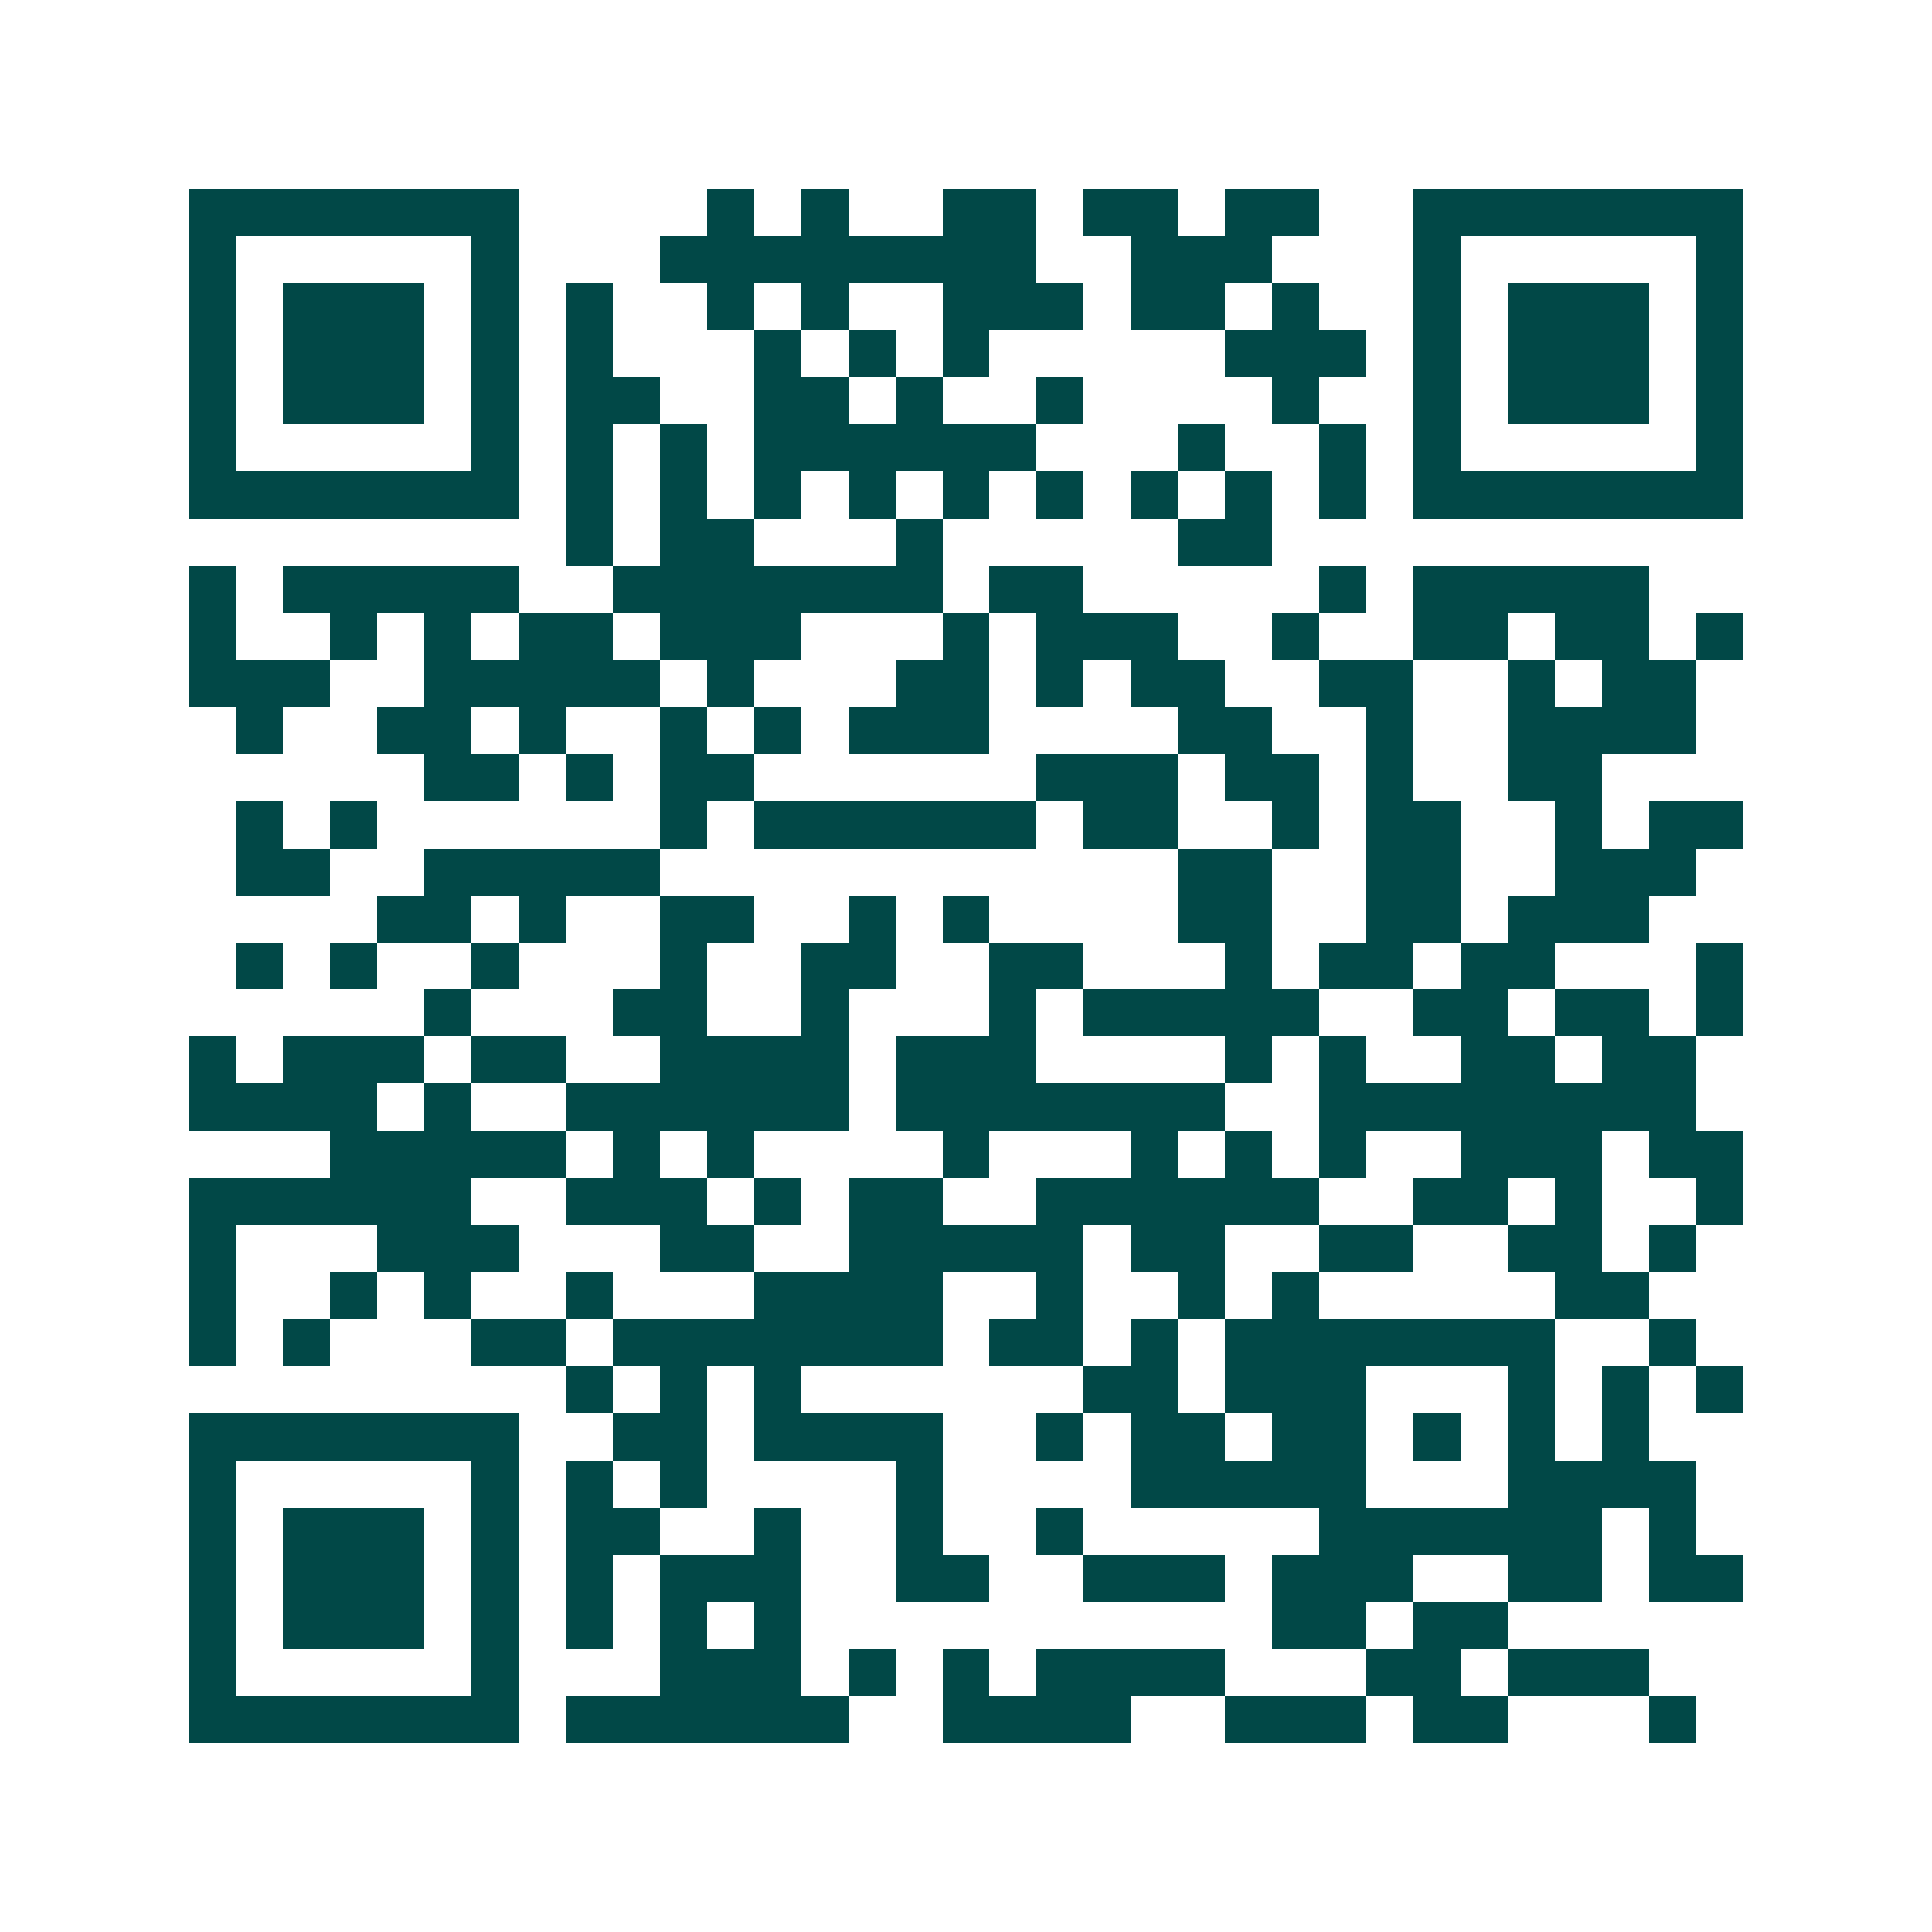 <svg xmlns="http://www.w3.org/2000/svg" width="200" height="200" viewBox="0 0 41 41" shape-rendering="crispEdges"><path fill="#ffffff" d="M0 0h41v41H0z"/><path stroke="#014847" d="M4 4.5h7m4 0h1m1 0h1m2 0h2m1 0h2m1 0h2m2 0h7M4 5.5h1m5 0h1m3 0h8m2 0h3m3 0h1m5 0h1M4 6.5h1m1 0h3m1 0h1m1 0h1m2 0h1m1 0h1m2 0h3m1 0h2m1 0h1m2 0h1m1 0h3m1 0h1M4 7.5h1m1 0h3m1 0h1m1 0h1m3 0h1m1 0h1m1 0h1m5 0h3m1 0h1m1 0h3m1 0h1M4 8.5h1m1 0h3m1 0h1m1 0h2m2 0h2m1 0h1m2 0h1m4 0h1m2 0h1m1 0h3m1 0h1M4 9.5h1m5 0h1m1 0h1m1 0h1m1 0h6m3 0h1m2 0h1m1 0h1m5 0h1M4 10.5h7m1 0h1m1 0h1m1 0h1m1 0h1m1 0h1m1 0h1m1 0h1m1 0h1m1 0h1m1 0h7M12 11.5h1m1 0h2m3 0h1m5 0h2M4 12.5h1m1 0h5m2 0h7m1 0h2m5 0h1m1 0h5M4 13.5h1m2 0h1m1 0h1m1 0h2m1 0h3m3 0h1m1 0h3m2 0h1m2 0h2m1 0h2m1 0h1M4 14.5h3m2 0h5m1 0h1m3 0h2m1 0h1m1 0h2m2 0h2m2 0h1m1 0h2M5 15.5h1m2 0h2m1 0h1m2 0h1m1 0h1m1 0h3m4 0h2m2 0h1m2 0h4M9 16.5h2m1 0h1m1 0h2m6 0h3m1 0h2m1 0h1m2 0h2M5 17.5h1m1 0h1m6 0h1m1 0h6m1 0h2m2 0h1m1 0h2m2 0h1m1 0h2M5 18.5h2m2 0h5m11 0h2m2 0h2m2 0h3M8 19.5h2m1 0h1m2 0h2m2 0h1m1 0h1m4 0h2m2 0h2m1 0h3M5 20.5h1m1 0h1m2 0h1m3 0h1m2 0h2m2 0h2m3 0h1m1 0h2m1 0h2m3 0h1M9 21.5h1m3 0h2m2 0h1m3 0h1m1 0h5m2 0h2m1 0h2m1 0h1M4 22.5h1m1 0h3m1 0h2m2 0h4m1 0h3m4 0h1m1 0h1m2 0h2m1 0h2M4 23.5h4m1 0h1m2 0h6m1 0h7m2 0h8M7 24.5h5m1 0h1m1 0h1m4 0h1m3 0h1m1 0h1m1 0h1m2 0h3m1 0h2M4 25.5h6m2 0h3m1 0h1m1 0h2m2 0h6m2 0h2m1 0h1m2 0h1M4 26.5h1m3 0h3m3 0h2m2 0h5m1 0h2m2 0h2m2 0h2m1 0h1M4 27.5h1m2 0h1m1 0h1m2 0h1m3 0h4m2 0h1m2 0h1m1 0h1m5 0h2M4 28.5h1m1 0h1m3 0h2m1 0h7m1 0h2m1 0h1m1 0h7m2 0h1M12 29.5h1m1 0h1m1 0h1m6 0h2m1 0h3m3 0h1m1 0h1m1 0h1M4 30.5h7m2 0h2m1 0h4m2 0h1m1 0h2m1 0h2m1 0h1m1 0h1m1 0h1M4 31.5h1m5 0h1m1 0h1m1 0h1m4 0h1m4 0h5m3 0h4M4 32.5h1m1 0h3m1 0h1m1 0h2m2 0h1m2 0h1m2 0h1m5 0h6m1 0h1M4 33.5h1m1 0h3m1 0h1m1 0h1m1 0h3m2 0h2m2 0h3m1 0h3m2 0h2m1 0h2M4 34.5h1m1 0h3m1 0h1m1 0h1m1 0h1m1 0h1m10 0h2m1 0h2M4 35.5h1m5 0h1m3 0h3m1 0h1m1 0h1m1 0h4m3 0h2m1 0h3M4 36.5h7m1 0h6m2 0h4m2 0h3m1 0h2m3 0h1"/></svg>
